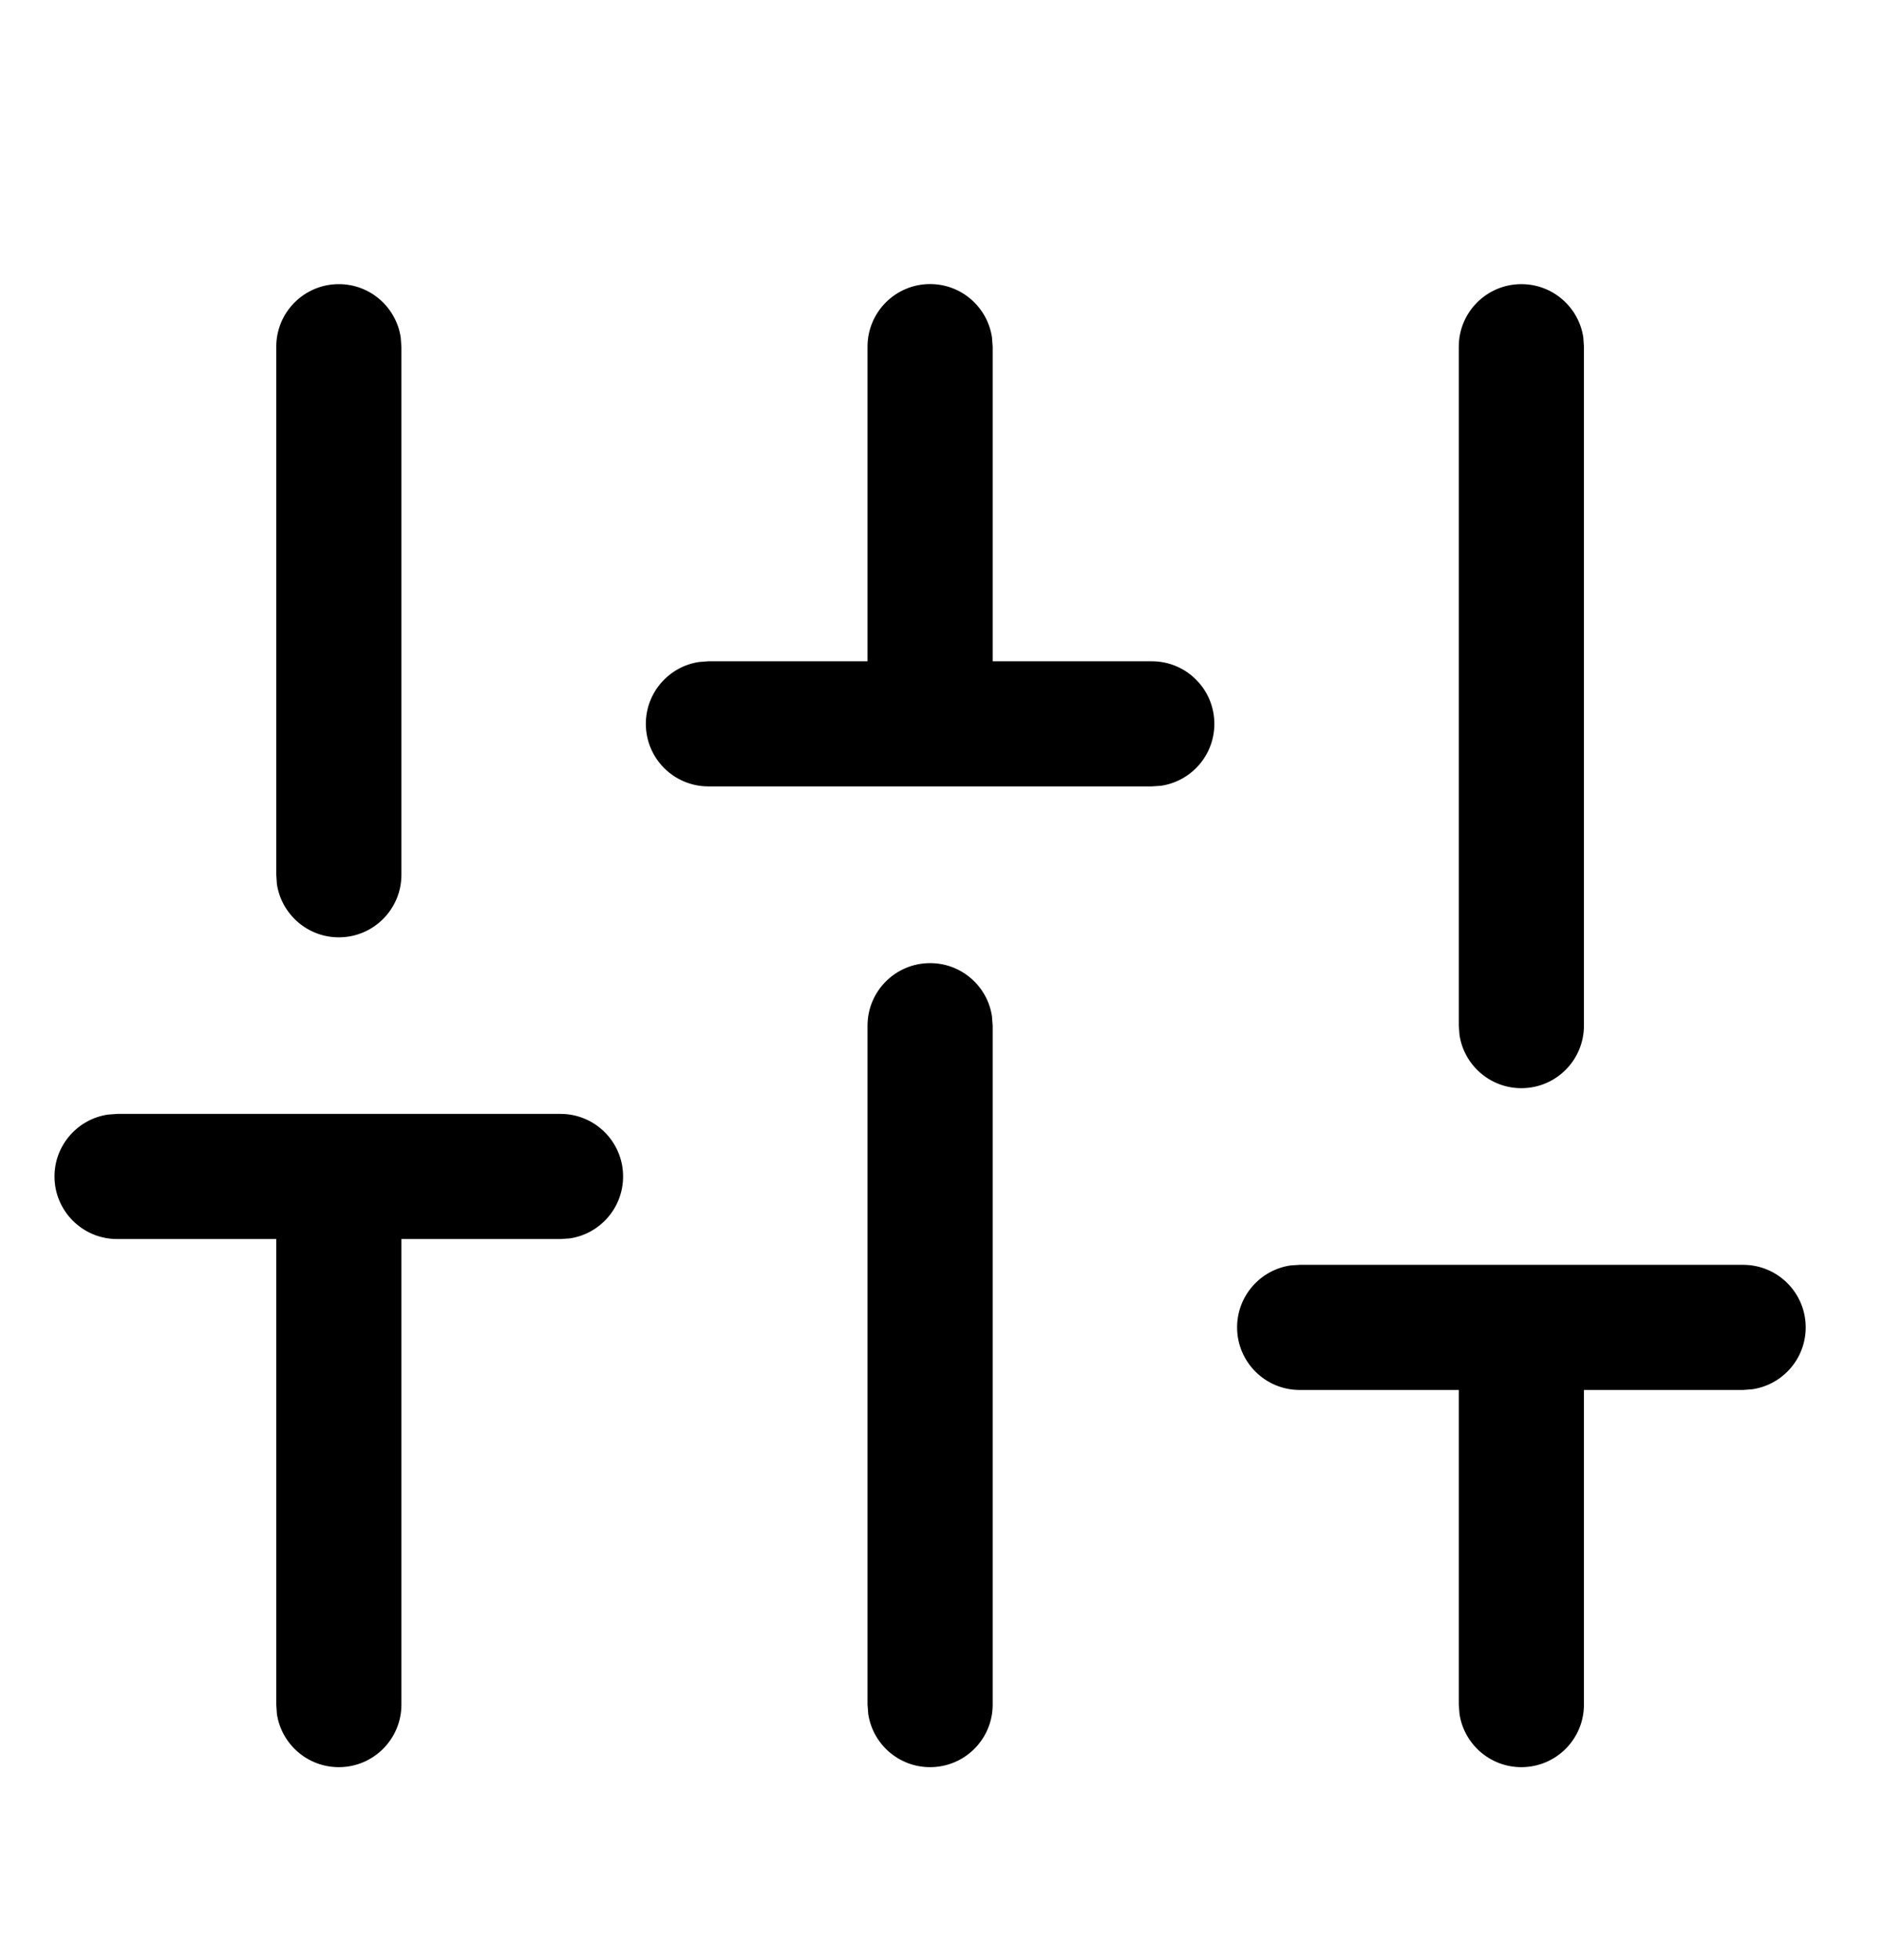 <svg width="24" height="25" viewBox="0 0 24 25" fill="none" xmlns="http://www.w3.org/2000/svg">
<path fill-rule="evenodd" clip-rule="evenodd" d="M11.861 3.623C12.262 3.623 12.593 3.919 12.65 4.303L12.659 4.421V8.434H14.688C15.129 8.434 15.486 8.792 15.486 9.232C15.486 9.633 15.191 9.965 14.806 10.022L14.688 10.03H11.861H9.034C8.593 10.03 8.236 9.673 8.236 9.232C8.236 8.832 8.531 8.5 8.916 8.443L9.034 8.434H11.063V4.421C11.063 3.981 11.42 3.623 11.861 3.623ZM4.321 3.624C4.721 3.624 5.053 3.919 5.11 4.304L5.119 4.422V11.157C5.119 11.598 4.761 11.955 4.321 11.955C3.92 11.955 3.588 11.659 3.531 11.275L3.523 11.157V4.422C3.523 3.981 3.88 3.624 4.321 3.624ZM5.119 15.803H7.148L7.266 15.795C7.651 15.738 7.946 15.406 7.946 15.005C7.946 14.565 7.589 14.207 7.148 14.207H4.321H1.493L1.375 14.216C0.991 14.273 0.695 14.605 0.695 15.005C0.695 15.446 1.053 15.803 1.493 15.803H3.523V21.741L3.531 21.859C3.588 22.244 3.92 22.539 4.321 22.539C4.761 22.539 5.119 22.182 5.119 21.741V15.803ZM12.65 12.963C12.593 12.579 12.262 12.284 11.861 12.284C11.42 12.284 11.063 12.641 11.063 13.082V21.741L11.072 21.859C11.129 22.244 11.46 22.539 11.861 22.539C12.302 22.539 12.659 22.182 12.659 21.741V13.082L12.65 12.963ZM18.603 17.728H16.574C16.133 17.728 15.776 17.37 15.776 16.93C15.776 16.529 16.071 16.197 16.456 16.14L16.574 16.132H22.229C22.67 16.132 23.027 16.489 23.027 16.93C23.027 17.33 22.732 17.662 22.347 17.719L22.229 17.728H20.199V21.741C20.199 22.182 19.842 22.539 19.401 22.539C19.001 22.539 18.669 22.244 18.612 21.859L18.603 21.741V17.728ZM19.401 3.624C19.802 3.624 20.134 3.919 20.191 4.304L20.199 4.422V13.081C20.199 13.522 19.842 13.879 19.401 13.879C19.001 13.879 18.669 13.584 18.612 13.199L18.603 13.081V4.422C18.603 3.981 18.96 3.624 19.401 3.624Z" fill="black"/>
</svg>
